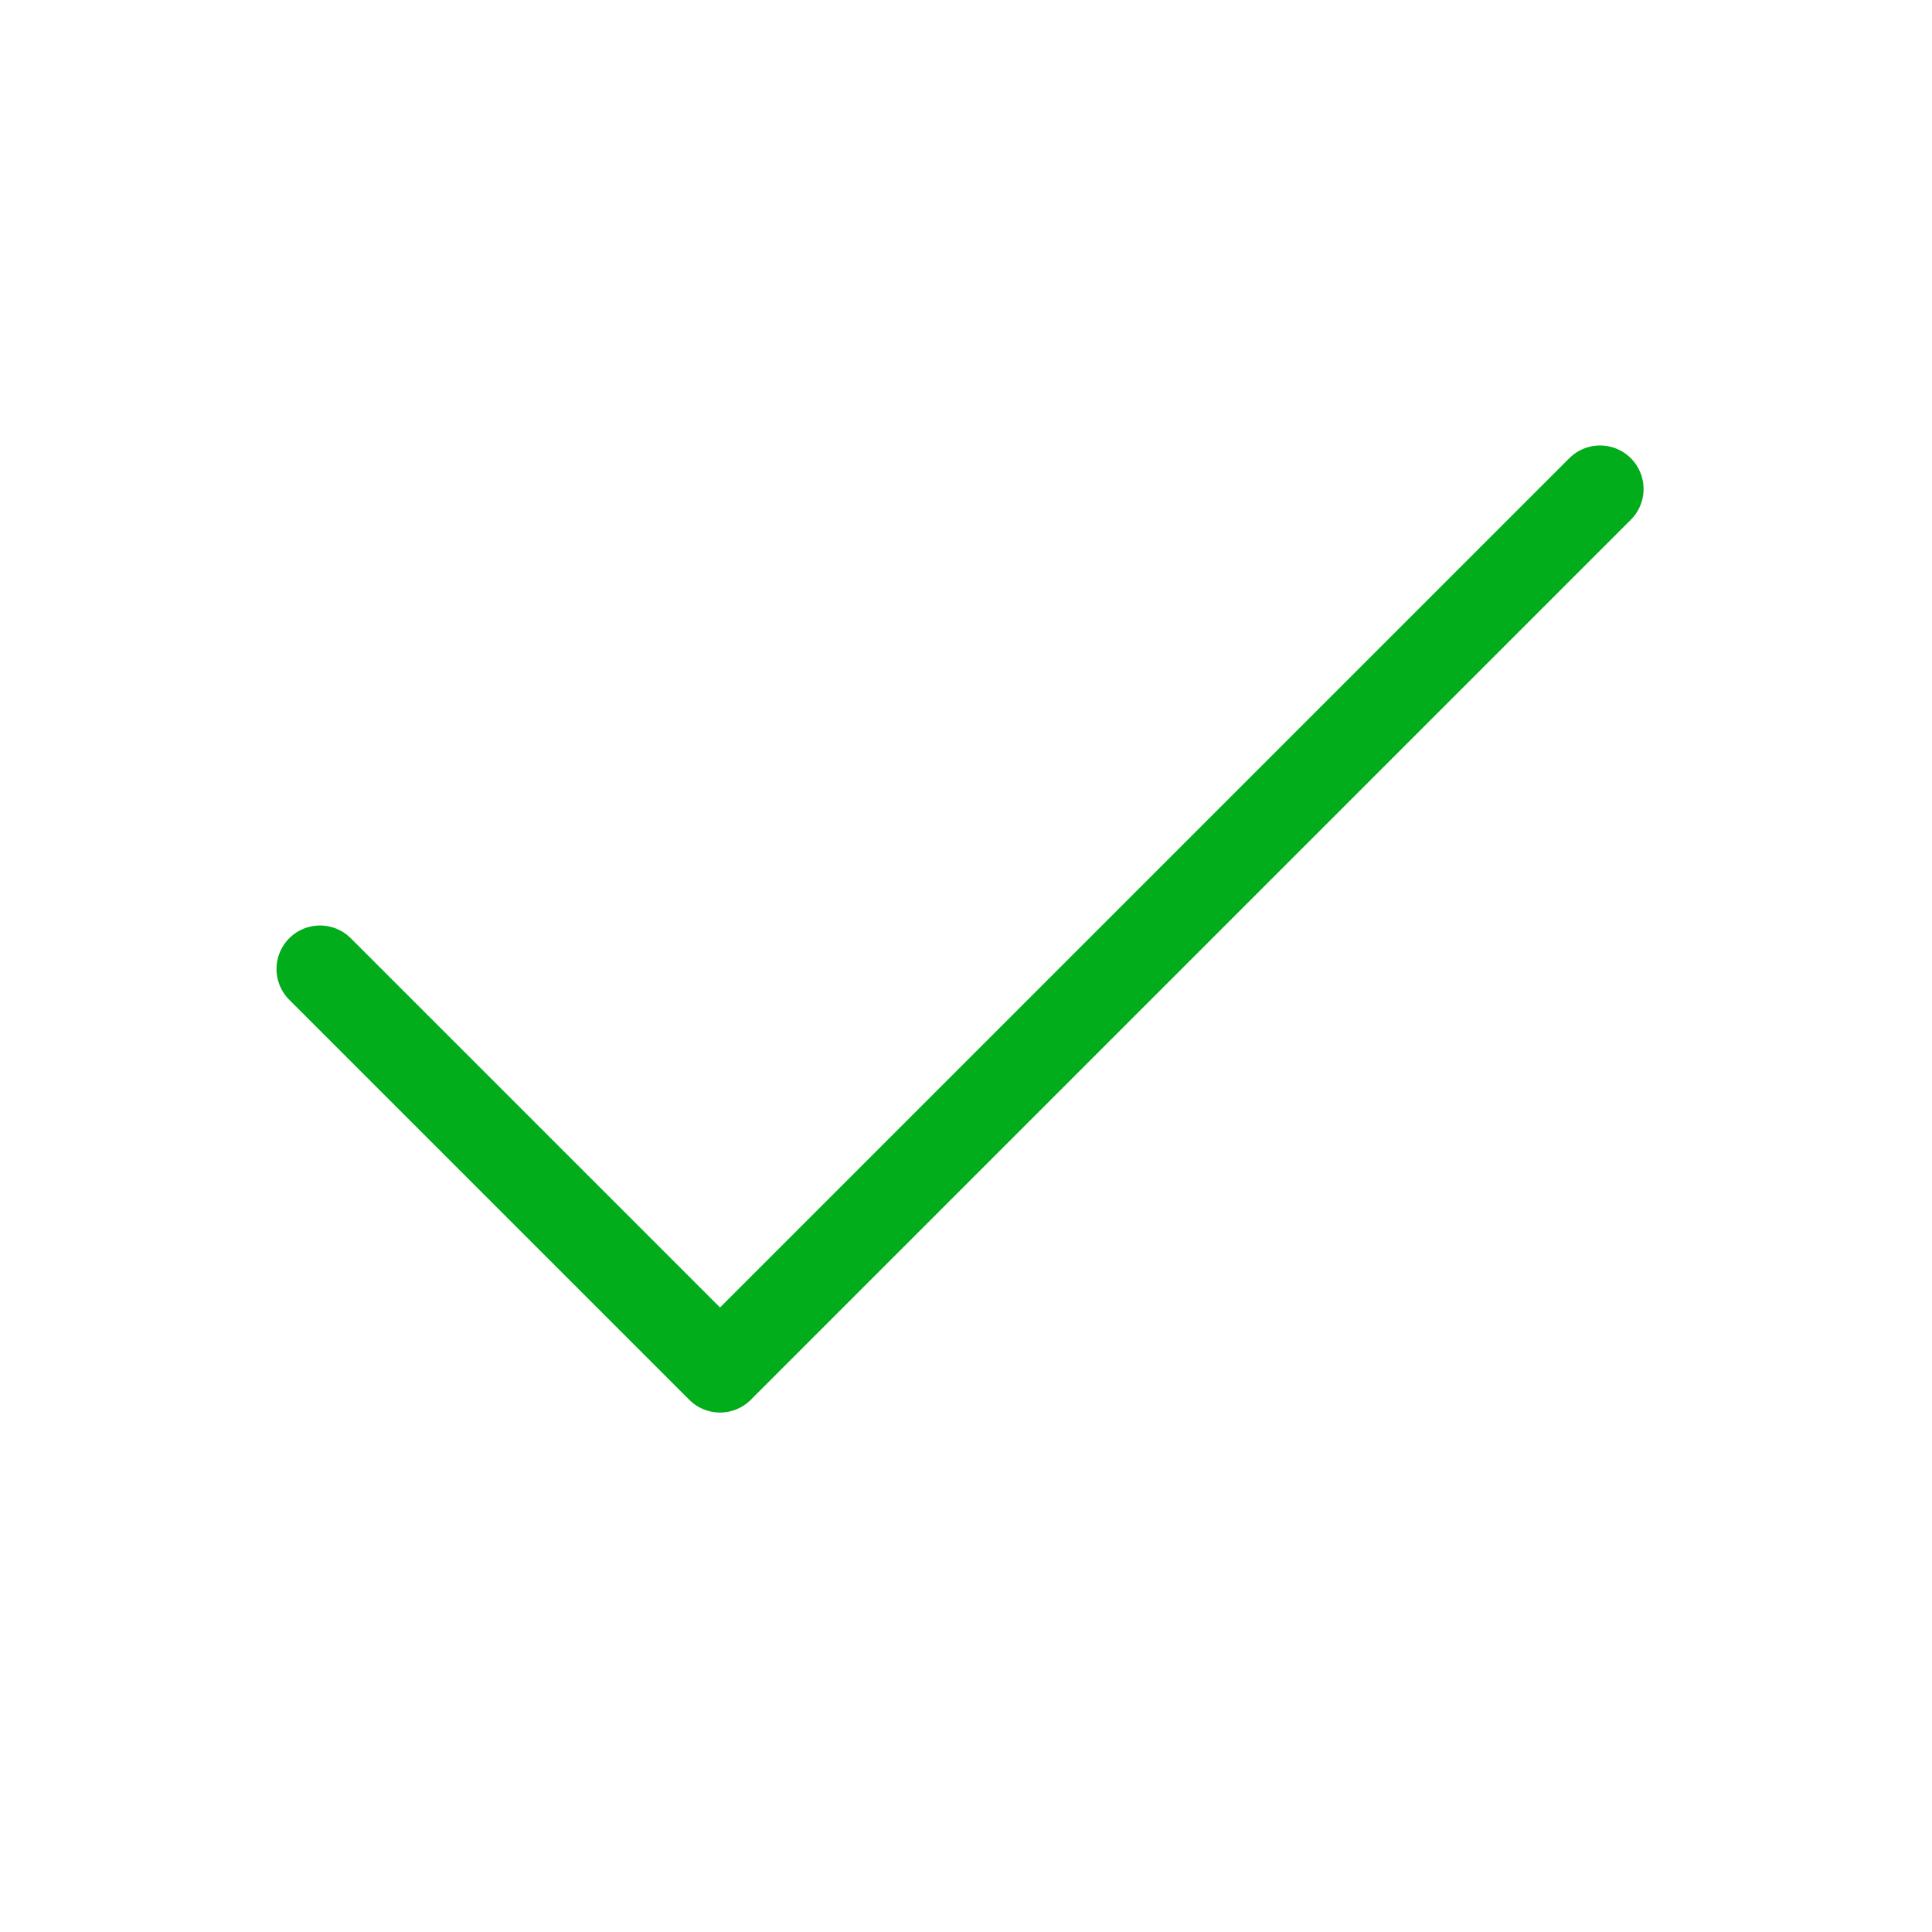 <svg xmlns="http://www.w3.org/2000/svg" width="111" height="111" viewBox="0 0 111 111" fill="none"><path d="M91.929 28.094L41.368 78.655L18.386 55.673" stroke="#01AD1A" stroke-width="5" stroke-linecap="round" stroke-linejoin="round"></path></svg>